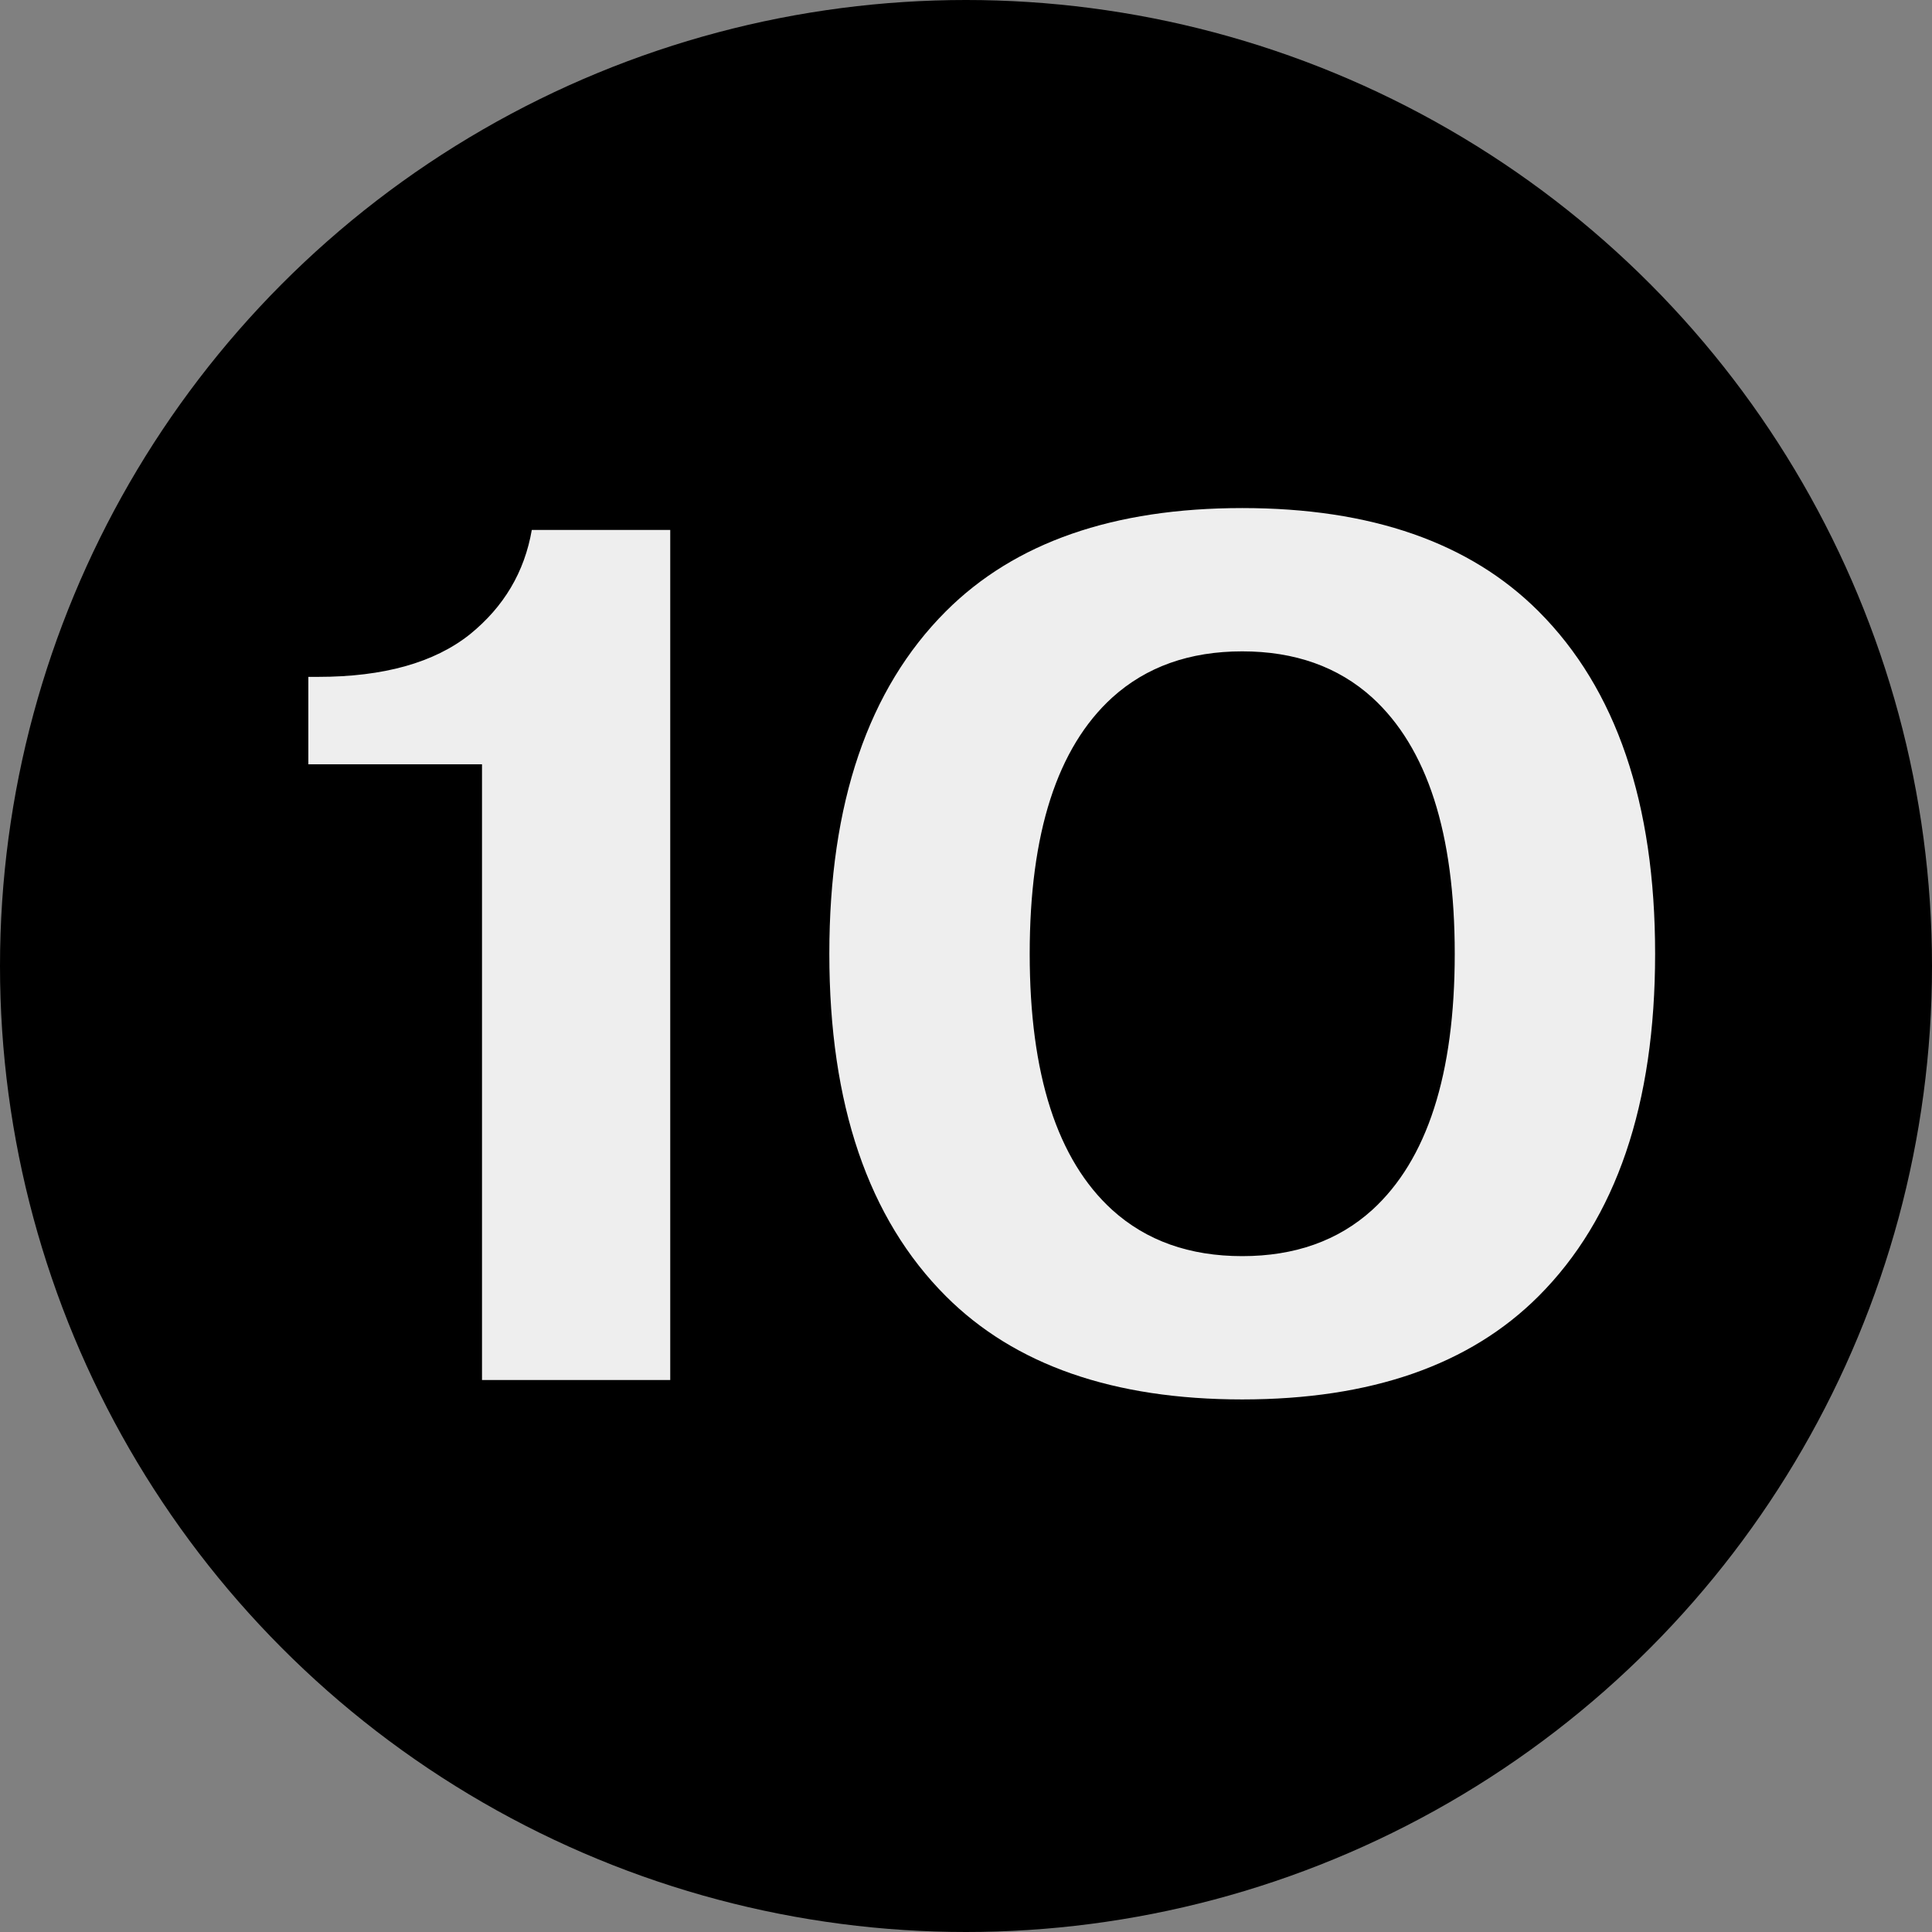 <?xml version="1.0" encoding="UTF-8"?> <svg xmlns="http://www.w3.org/2000/svg" width="35" height="35" viewBox="0 0 35 35" fill="none"><rect x="0" y="0" width="35" height="35" fill="#808080" stroke="none"/><circle cx="17.5" cy="17.5" r="17.5" fill="black"></circle><path d="M5.586 13.846V12.262H5.762C6.95 12.262 7.867 12.005 8.512 11.492C9.128 10.993 9.502 10.363 9.634 9.6H12.142V25H8.732V13.846H5.586ZM27.872 23.482C26.625 24.729 24.836 25.352 22.504 25.352C20.172 25.352 18.383 24.729 17.136 23.482C15.728 22.074 15.024 20.006 15.024 17.278C15.024 14.55 15.728 12.482 17.136 11.074C18.383 9.827 20.172 9.204 22.504 9.204C24.836 9.204 26.625 9.827 27.872 11.074C29.28 12.482 29.984 14.55 29.984 17.278C29.984 20.006 29.28 22.074 27.872 23.482ZM24.858 12.636C24.242 12.079 23.457 11.8 22.504 11.8C21.55 11.8 20.766 12.079 20.15 12.636C19.152 13.545 18.654 15.093 18.654 17.278C18.654 19.463 19.152 21.011 20.15 21.92C20.766 22.477 21.55 22.756 22.504 22.756C23.457 22.756 24.242 22.477 24.858 21.92C25.855 21.011 26.354 19.463 26.354 17.278C26.354 15.093 25.855 13.545 24.858 12.636Z" fill="#EEEEEE"></path></svg> 